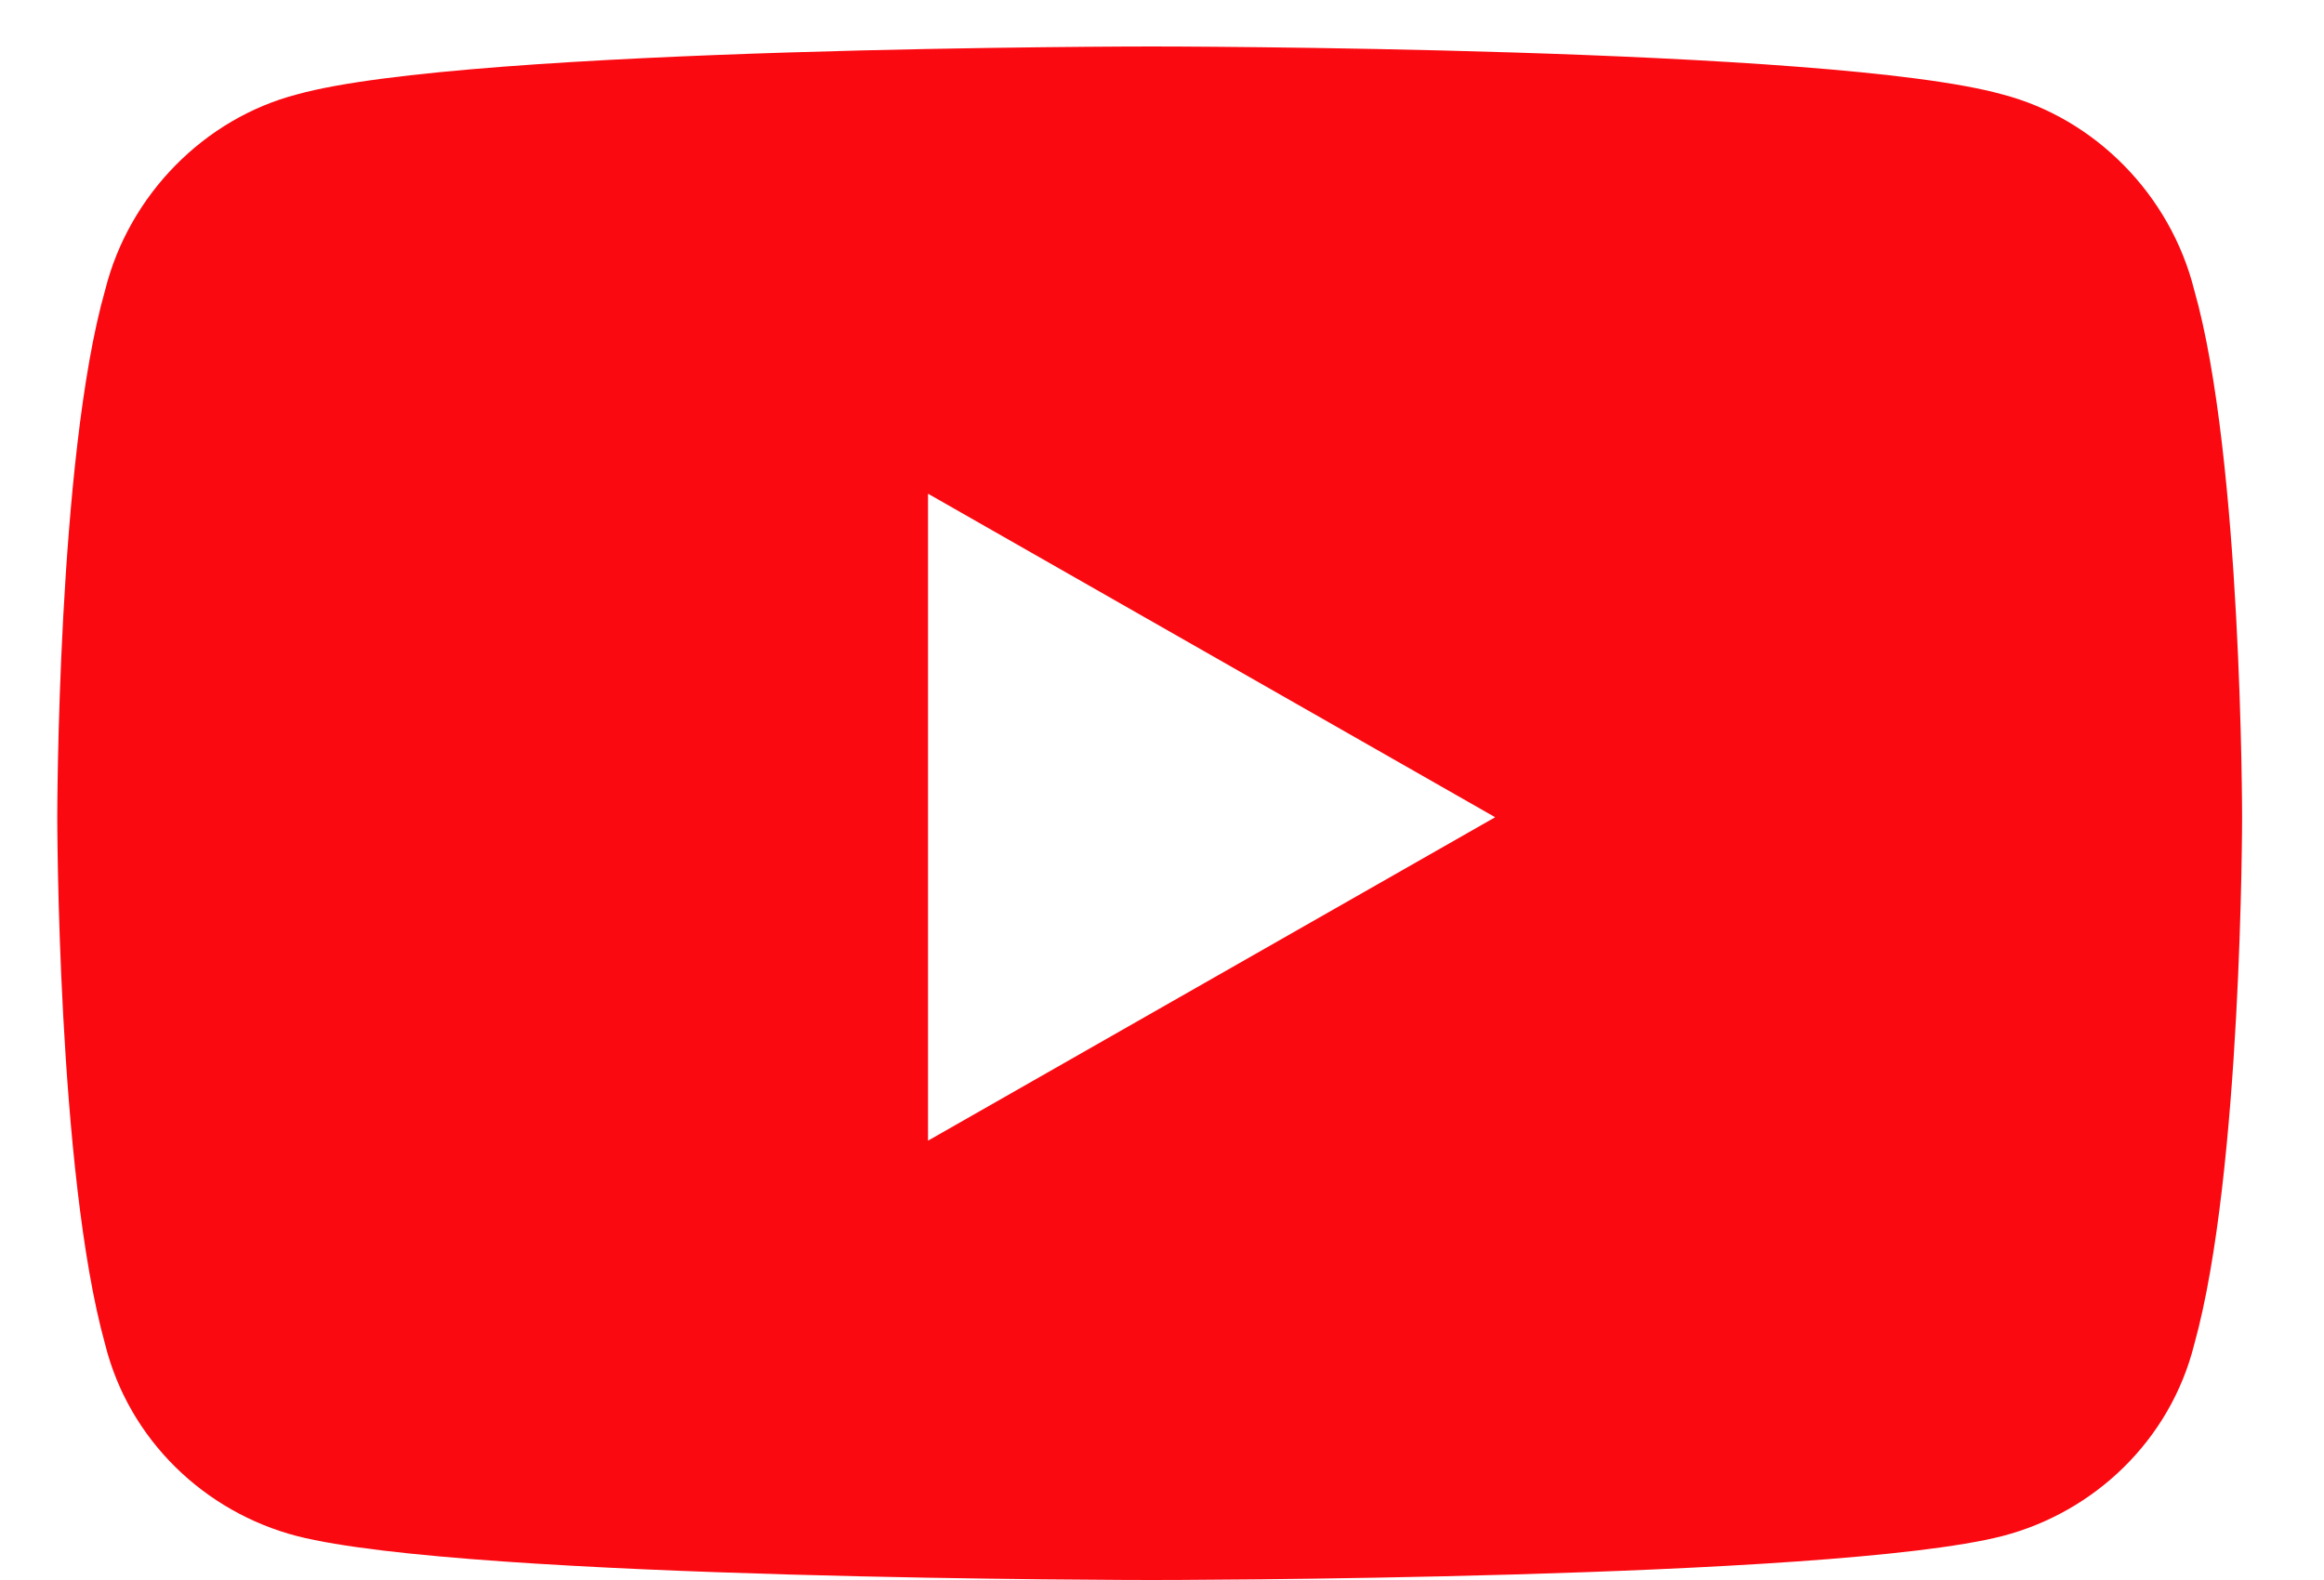 <svg width="25" height="17" viewBox="0 0 25 17" fill="none" xmlns="http://www.w3.org/2000/svg">
<path d="M23.604 3.121C23.346 2.09 22.53 1.273 21.541 1.016C19.694 0.5 12.389 0.5 12.389 0.5C12.389 0.5 5.041 0.5 3.194 1.016C2.205 1.273 1.389 2.09 1.131 3.121C0.616 4.926 0.616 8.793 0.616 8.793C0.616 8.793 0.616 12.617 1.131 14.465C1.389 15.496 2.205 16.27 3.194 16.527C5.041 17 12.389 17 12.389 17C12.389 17 19.694 17 21.541 16.527C22.53 16.27 23.346 15.496 23.604 14.465C24.119 12.617 24.119 8.793 24.119 8.793C24.119 8.793 24.119 4.926 23.604 3.121ZM9.983 12.273V5.312L16.084 8.793L9.983 12.273Z" fill="#FA0910"/>
</svg>
